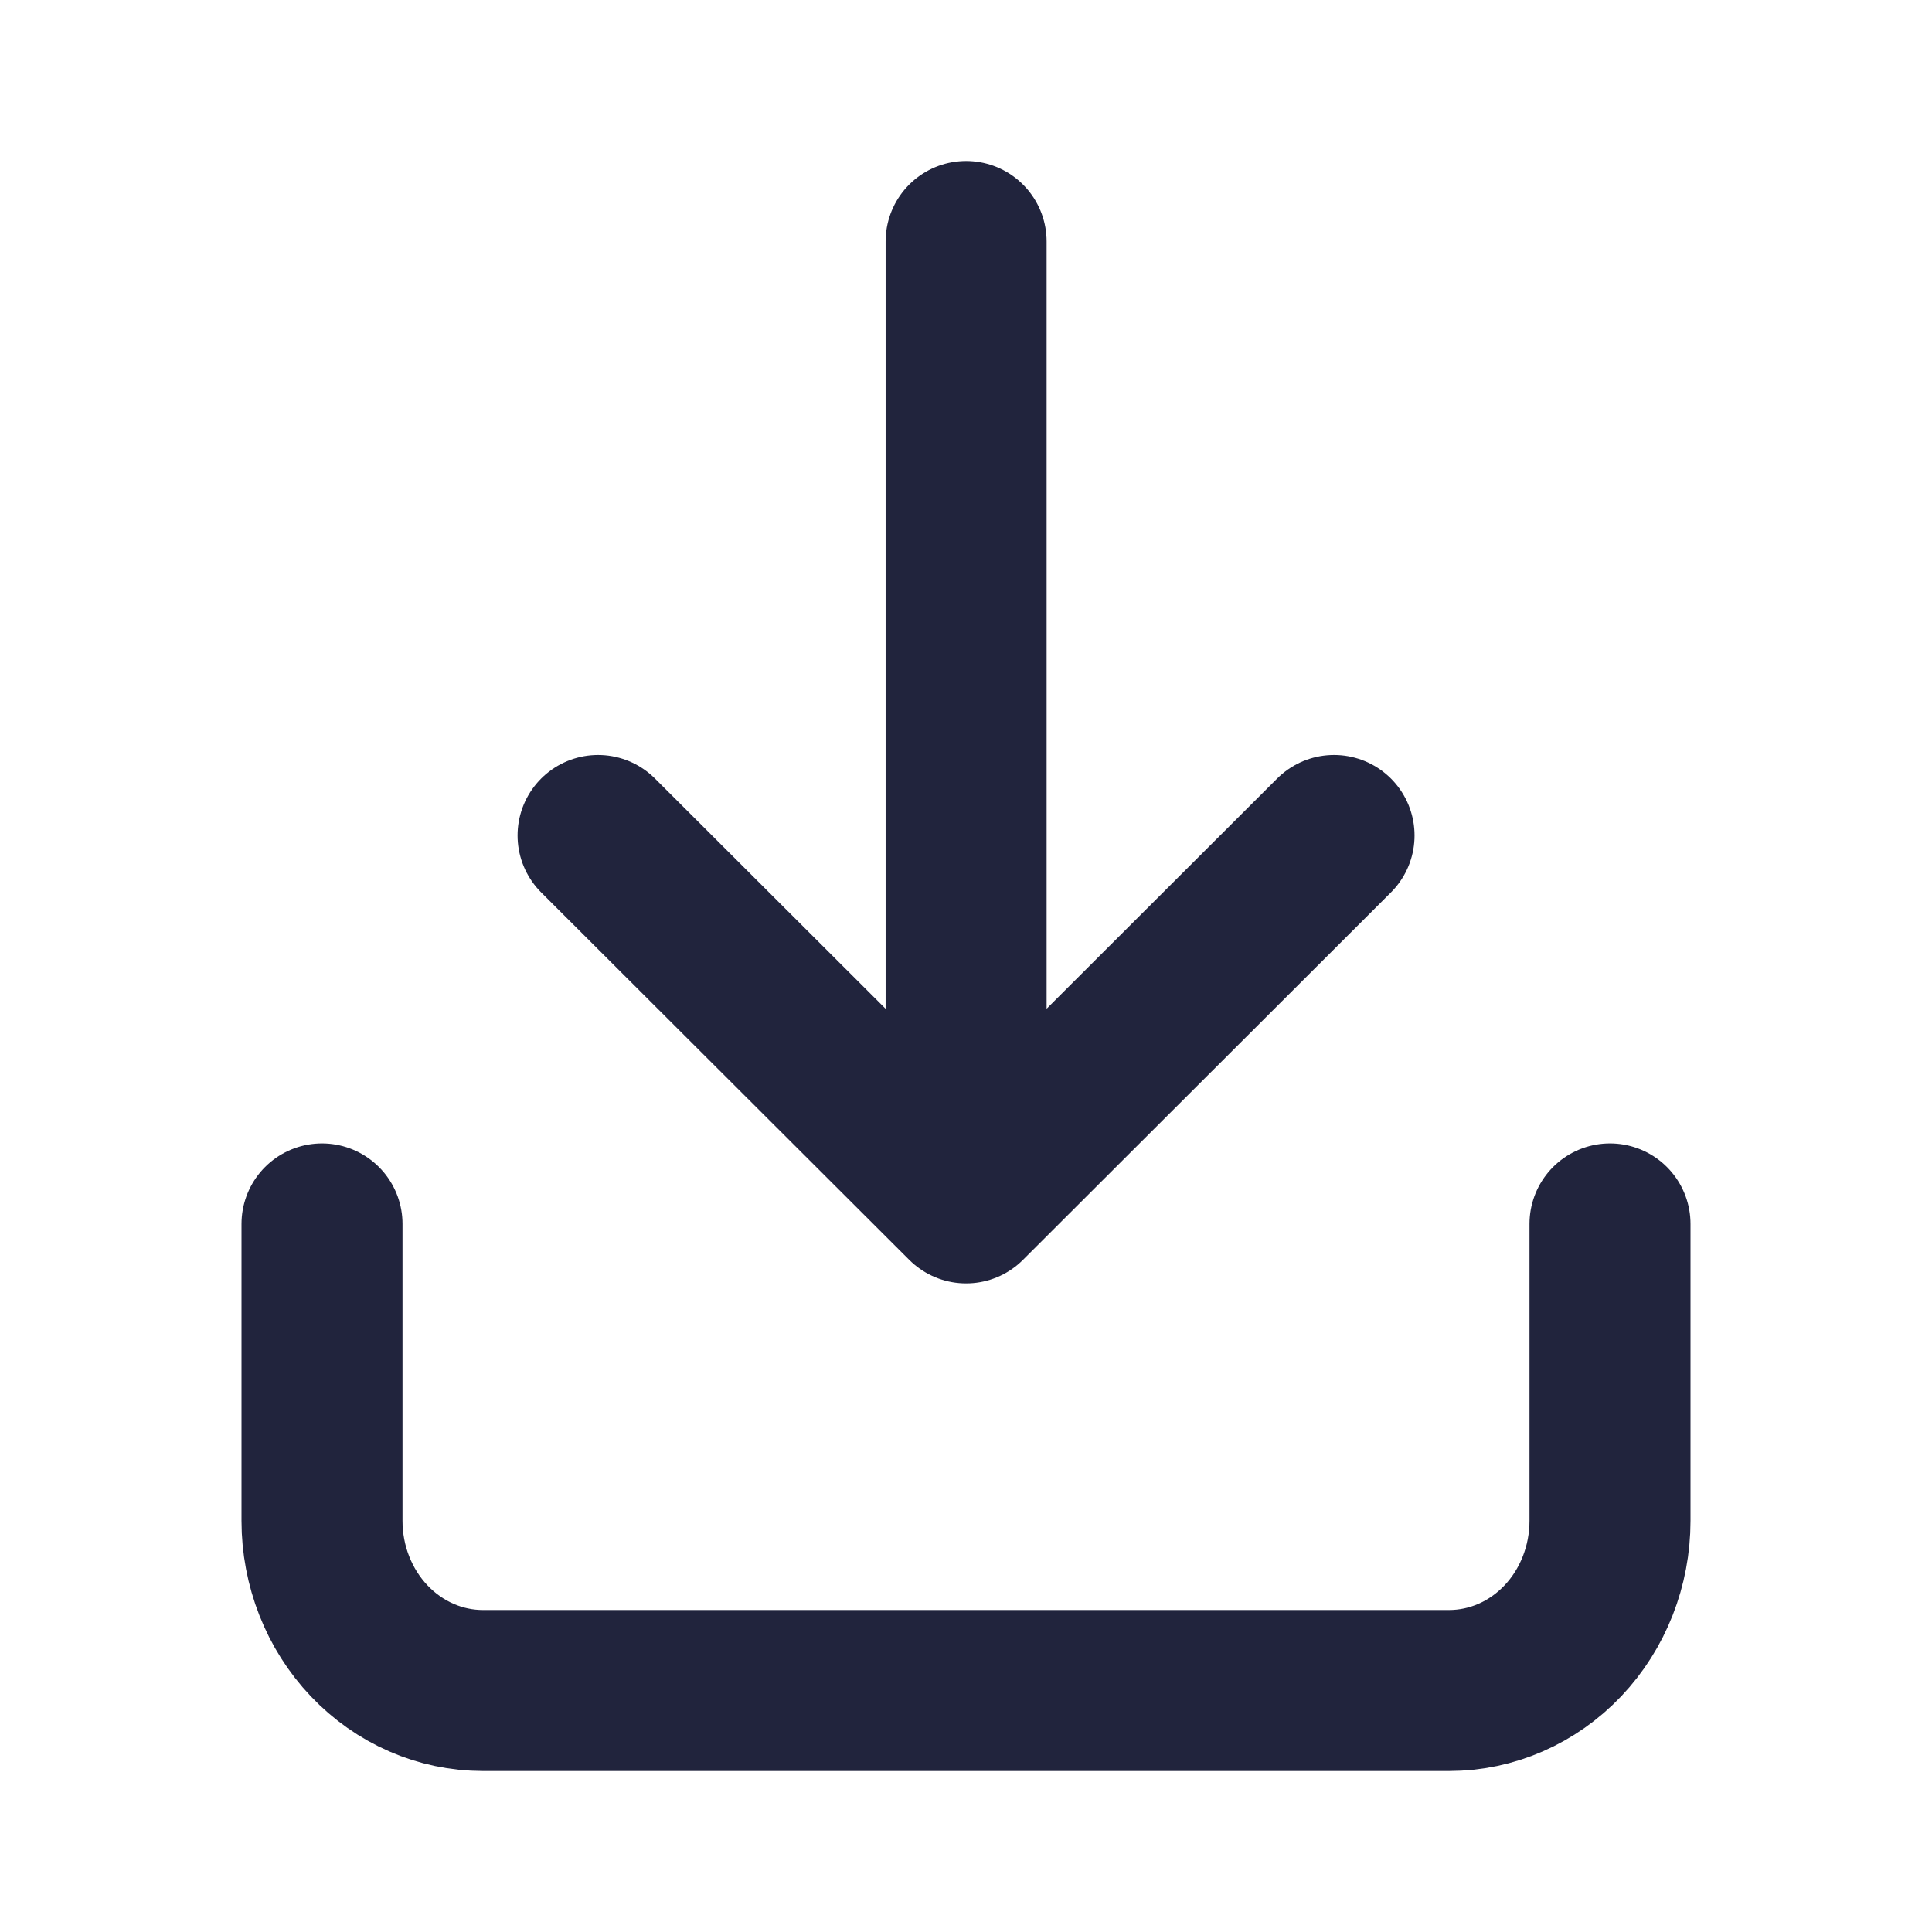 <svg width="18" height="18" viewBox="0 0 18 18" fill="none" xmlns="http://www.w3.org/2000/svg">
<g clip-path="url(#clip0_2107_10381)">
<path d="M3 11.403V14.169C3 14.588 3.158 14.991 3.439 15.287C3.721 15.584 4.102 15.75 4.5 15.75H13.5C13.898 15.75 14.279 15.584 14.561 15.287C14.842 14.991 15 14.588 15 14.169V11.403M9.001 2.25V11.207M9.001 11.207L12.429 7.784M9.001 11.207L5.572 7.784" stroke="#21243D" stroke-width="1.5" stroke-linecap="round" stroke-linejoin="round"/>
</g>
<defs>
<clipPath id="clip0_2107_10381">
<rect width="18" height="18" fill="white"/>
</clipPath>
</defs>
</svg>

